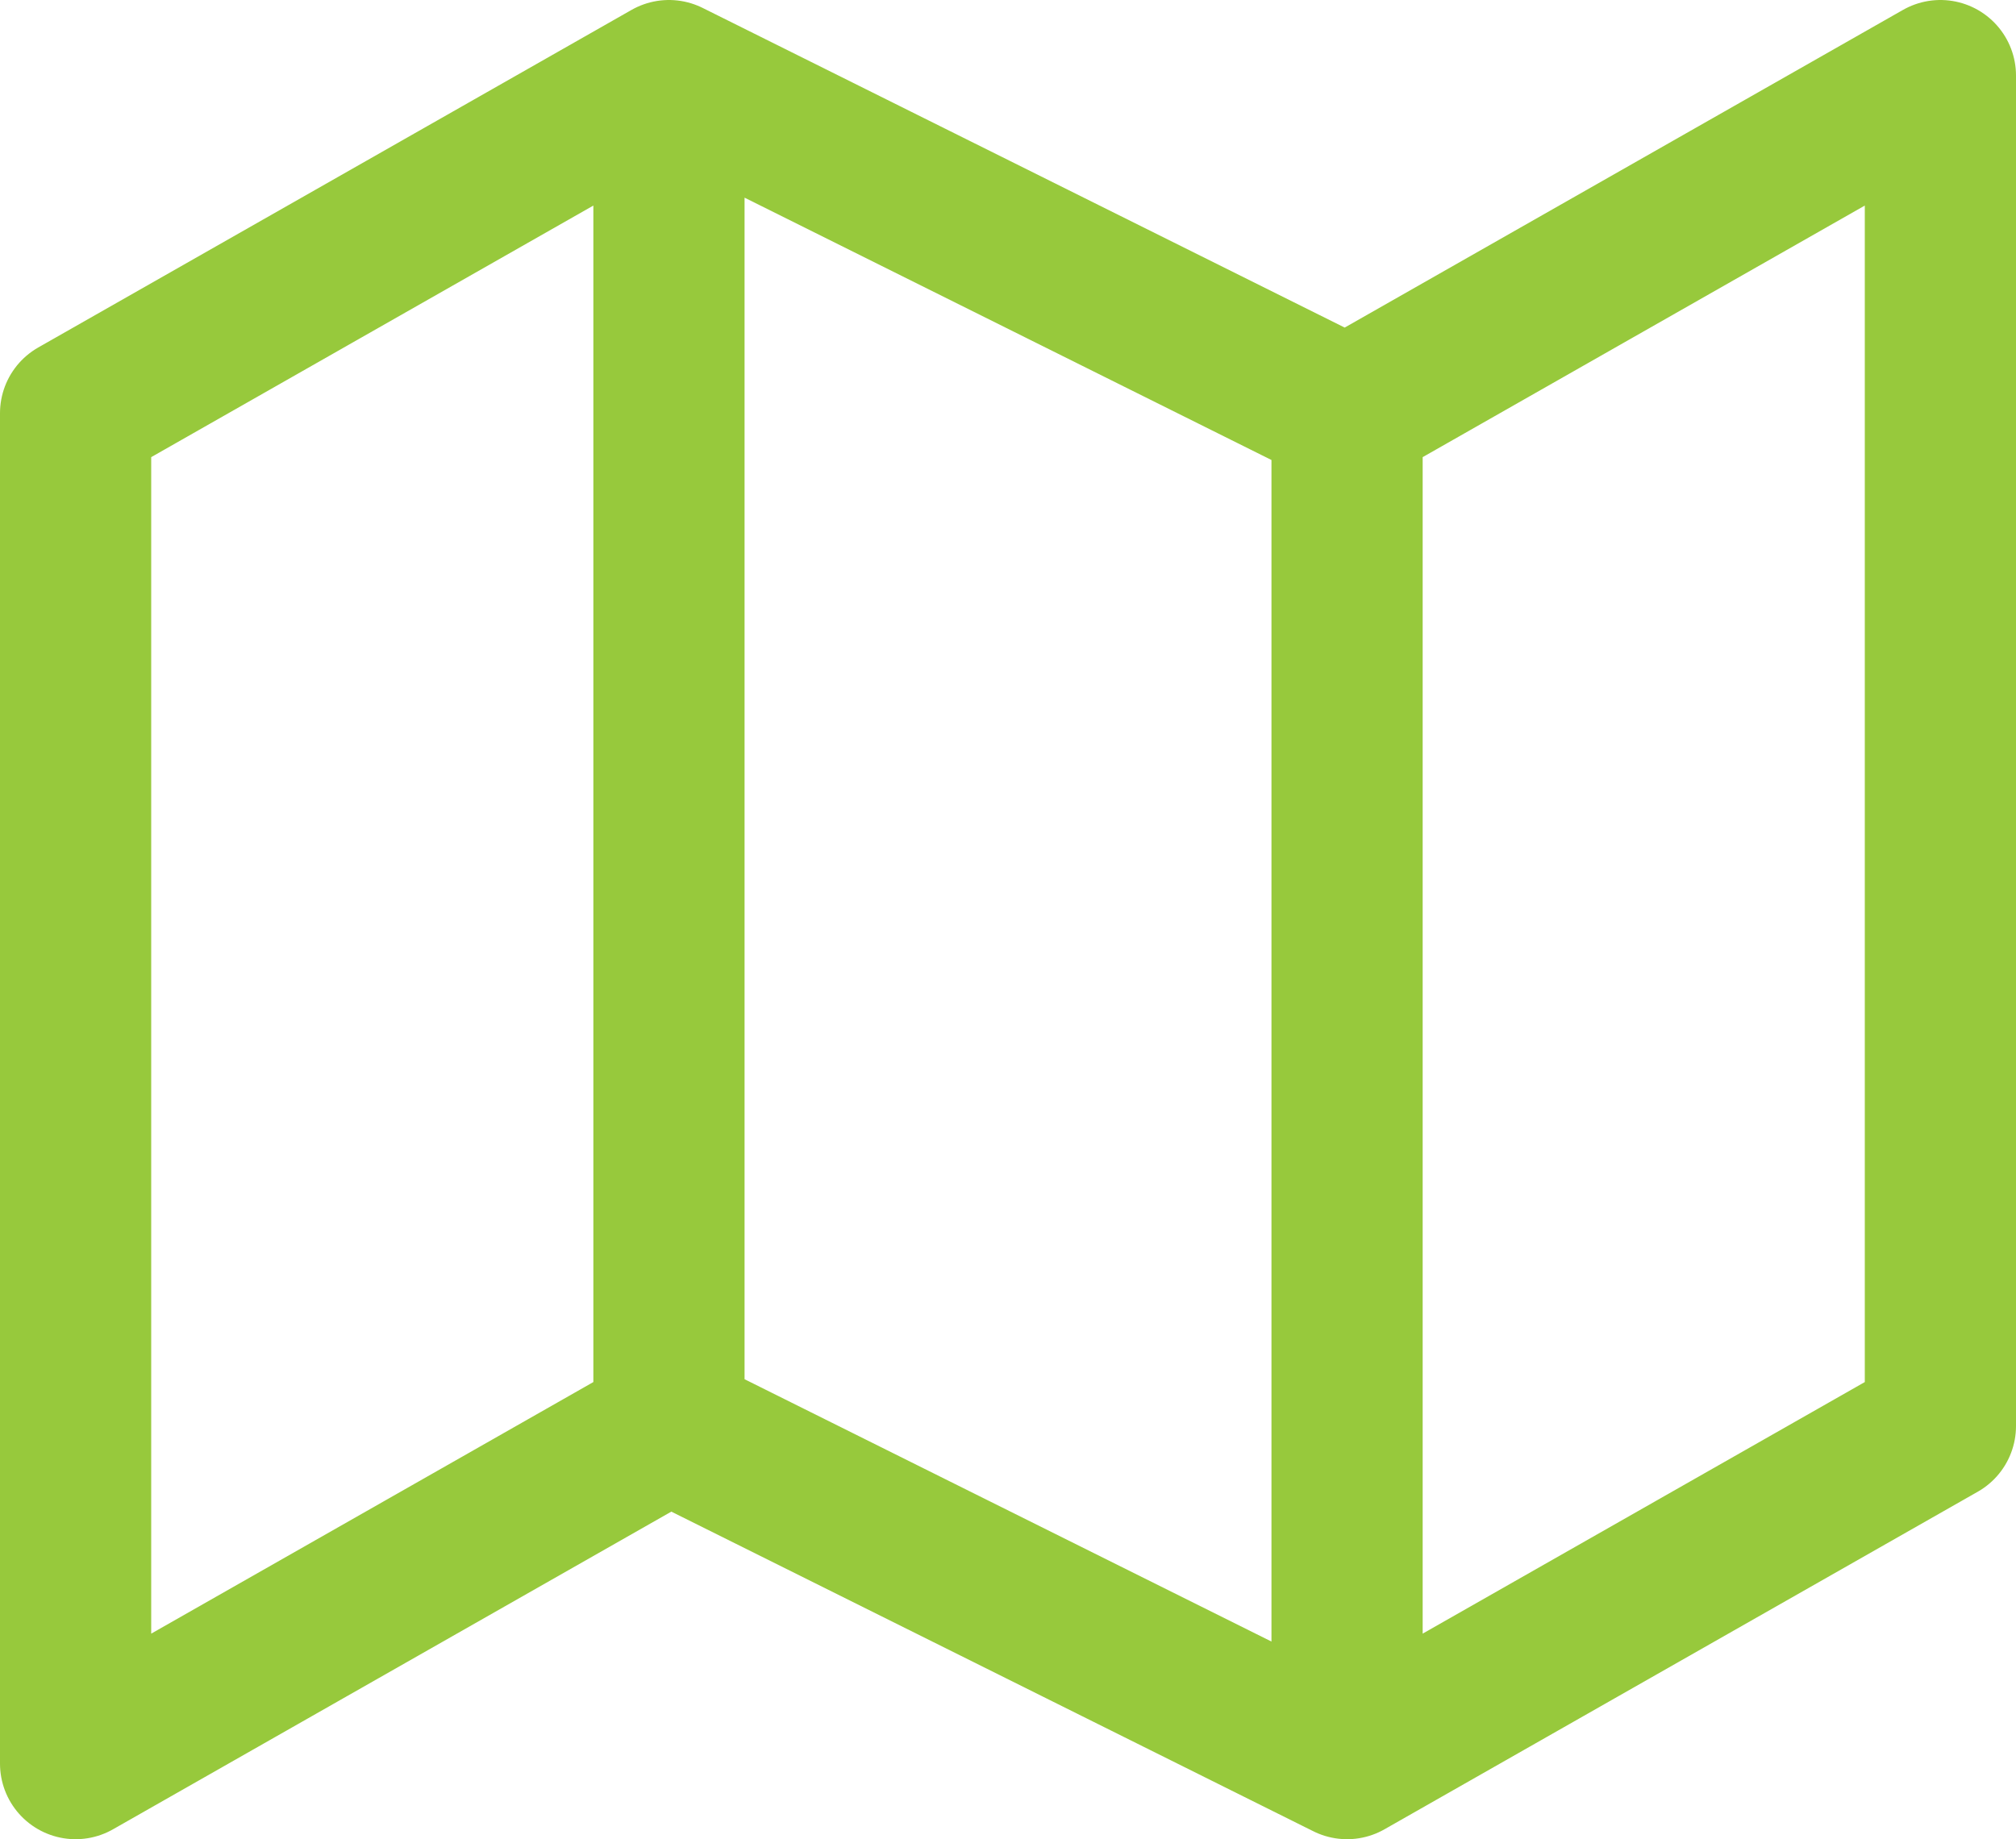 <svg width="80" height="73" viewBox="0 0 80 73" fill="none" xmlns="http://www.w3.org/2000/svg">
<path d="M26.546 56.6L3 70V16.4L26.546 3M26.546 56.6L53.455 70M26.546 56.6V3M53.455 70L77 56.6V3L53.455 16.4M53.455 70V16.4M53.455 16.4L26.546 3" stroke="#97C93C" stroke-width="6" stroke-linecap="round" stroke-linejoin="round"/>
</svg>
